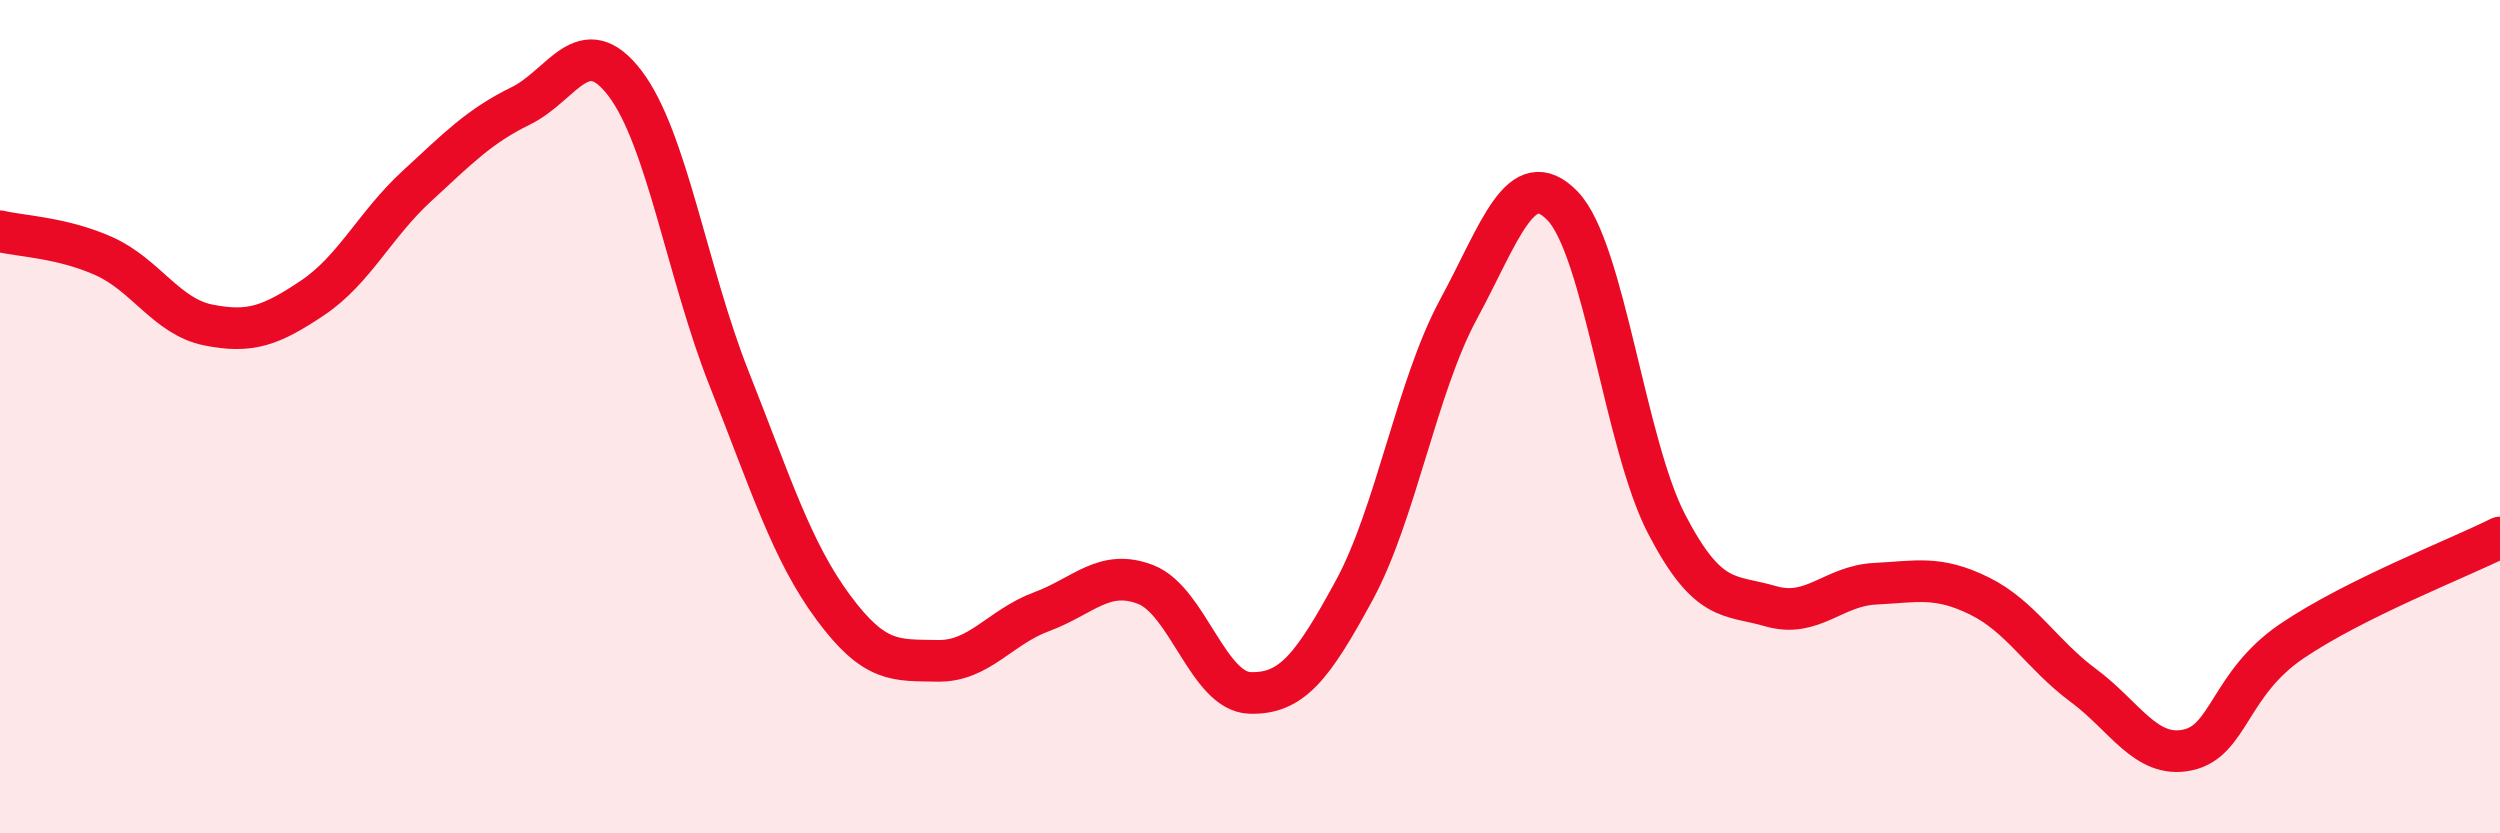 
    <svg width="60" height="20" viewBox="0 0 60 20" xmlns="http://www.w3.org/2000/svg">
      <path
        d="M 0,5.55 C 0.5,5.67 1.5,5.7 2.5,6.15 C 3.5,6.6 4,7.6 5,7.8 C 6,8 6.5,7.82 7.5,7.15 C 8.5,6.48 9,5.39 10,4.47 C 11,3.55 11.5,3.03 12.5,2.54 C 13.5,2.05 14,0.69 15,2 C 16,3.31 16.5,6.57 17.5,9.09 C 18.5,11.61 19,13.23 20,14.58 C 21,15.93 21.5,15.84 22.5,15.86 C 23.5,15.88 24,15.05 25,14.68 C 26,14.31 26.5,13.64 27.5,14.03 C 28.5,14.42 29,16.6 30,16.63 C 31,16.66 31.5,16.01 32.5,14.17 C 33.5,12.33 34,9.28 35,7.43 C 36,5.58 36.5,3.91 37.5,4.94 C 38.5,5.97 39,10.66 40,12.58 C 41,14.5 41.5,14.26 42.5,14.55 C 43.5,14.84 44,14.06 45,14.01 C 46,13.96 46.5,13.81 47.5,14.3 C 48.5,14.79 49,15.71 50,16.45 C 51,17.19 51.5,18.21 52.5,18 C 53.5,17.79 53.5,16.41 55,15.39 C 56.5,14.37 59,13.4 60,12.9L60 20L0 20Z"
        fill="#EB0A25"
        opacity="0.1"
        stroke-linecap="round"
        stroke-linejoin="round"
      />
      <path
        d="M 0,5.55 C 0.5,5.67 1.5,5.7 2.5,6.15 C 3.5,6.6 4,7.6 5,7.8 C 6,8 6.5,7.82 7.5,7.15 C 8.5,6.48 9,5.39 10,4.47 C 11,3.55 11.5,3.03 12.5,2.54 C 13.5,2.05 14,0.69 15,2 C 16,3.31 16.5,6.57 17.5,9.09 C 18.5,11.61 19,13.23 20,14.58 C 21,15.93 21.5,15.84 22.5,15.86 C 23.5,15.88 24,15.05 25,14.68 C 26,14.31 26.5,13.64 27.5,14.03 C 28.5,14.42 29,16.6 30,16.63 C 31,16.66 31.5,16.01 32.5,14.17 C 33.5,12.33 34,9.28 35,7.43 C 36,5.58 36.5,3.91 37.5,4.94 C 38.5,5.97 39,10.66 40,12.58 C 41,14.5 41.5,14.26 42.5,14.55 C 43.5,14.84 44,14.06 45,14.01 C 46,13.96 46.5,13.81 47.5,14.3 C 48.5,14.79 49,15.71 50,16.45 C 51,17.19 51.5,18.21 52.5,18 C 53.5,17.79 53.5,16.41 55,15.39 C 56.5,14.37 59,13.4 60,12.9"
        stroke="#EB0A25"
        stroke-width="1"
        fill="none"
        stroke-linecap="round"
        stroke-linejoin="round"
      />
    </svg>
  